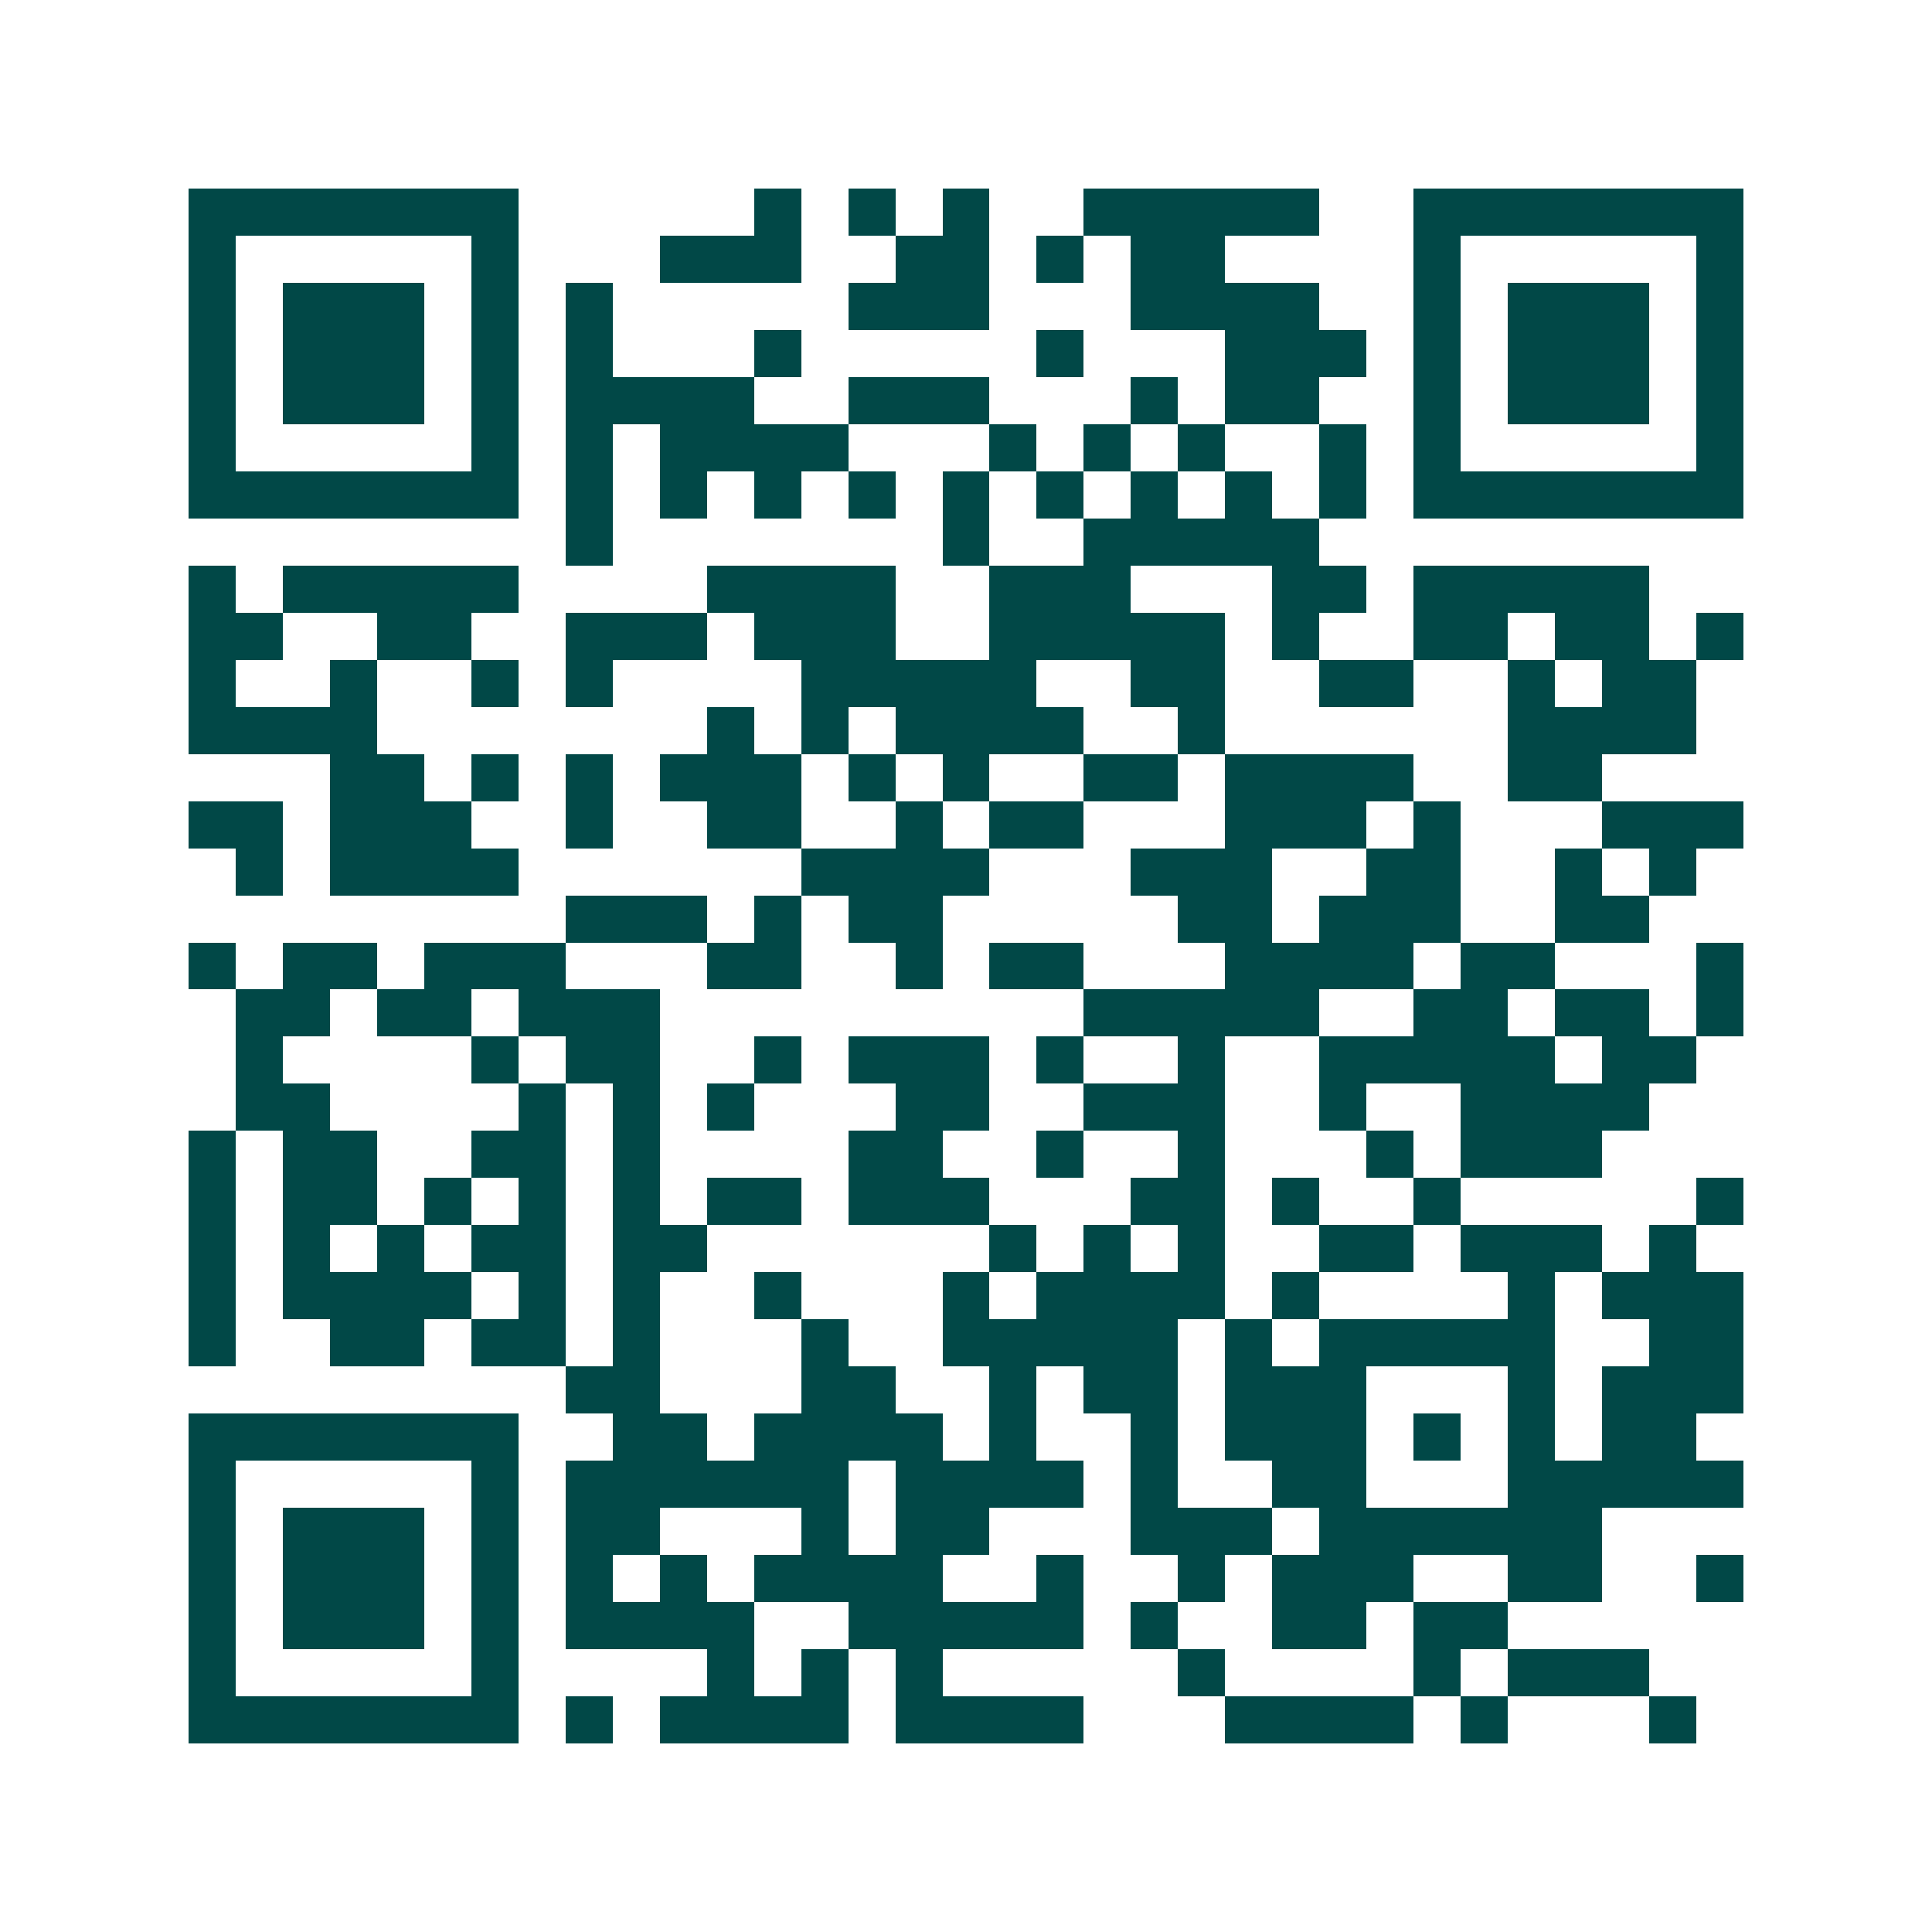 <svg xmlns="http://www.w3.org/2000/svg" width="200" height="200" viewBox="0 0 41 41" shape-rendering="crispEdges"><path fill="#ffffff" d="M0 0h41v41H0z"/><path stroke="#014847" d="M4 4.5h7m5 0h1m1 0h1m1 0h1m2 0h5m2 0h7M4 5.5h1m5 0h1m3 0h3m2 0h2m1 0h1m1 0h2m4 0h1m5 0h1M4 6.5h1m1 0h3m1 0h1m1 0h1m5 0h3m3 0h4m2 0h1m1 0h3m1 0h1M4 7.5h1m1 0h3m1 0h1m1 0h1m3 0h1m5 0h1m3 0h3m1 0h1m1 0h3m1 0h1M4 8.5h1m1 0h3m1 0h1m1 0h4m2 0h3m3 0h1m1 0h2m2 0h1m1 0h3m1 0h1M4 9.5h1m5 0h1m1 0h1m1 0h4m3 0h1m1 0h1m1 0h1m2 0h1m1 0h1m5 0h1M4 10.5h7m1 0h1m1 0h1m1 0h1m1 0h1m1 0h1m1 0h1m1 0h1m1 0h1m1 0h1m1 0h7M12 11.5h1m7 0h1m2 0h5M4 12.5h1m1 0h5m4 0h4m2 0h3m3 0h2m1 0h5M4 13.5h2m2 0h2m2 0h3m1 0h3m2 0h5m1 0h1m2 0h2m1 0h2m1 0h1M4 14.5h1m2 0h1m2 0h1m1 0h1m4 0h5m2 0h2m2 0h2m2 0h1m1 0h2M4 15.5h4m7 0h1m1 0h1m1 0h4m2 0h1m6 0h4M7 16.5h2m1 0h1m1 0h1m1 0h3m1 0h1m1 0h1m2 0h2m1 0h4m2 0h2M4 17.5h2m1 0h3m2 0h1m2 0h2m2 0h1m1 0h2m3 0h3m1 0h1m3 0h3M5 18.5h1m1 0h4m6 0h4m3 0h3m2 0h2m2 0h1m1 0h1M12 19.5h3m1 0h1m1 0h2m5 0h2m1 0h3m2 0h2M4 20.5h1m1 0h2m1 0h3m3 0h2m2 0h1m1 0h2m3 0h4m1 0h2m3 0h1M5 21.5h2m1 0h2m1 0h3m9 0h5m2 0h2m1 0h2m1 0h1M5 22.5h1m4 0h1m1 0h2m2 0h1m1 0h3m1 0h1m2 0h1m2 0h5m1 0h2M5 23.5h2m4 0h1m1 0h1m1 0h1m3 0h2m2 0h3m2 0h1m2 0h4M4 24.5h1m1 0h2m2 0h2m1 0h1m4 0h2m2 0h1m2 0h1m3 0h1m1 0h3M4 25.5h1m1 0h2m1 0h1m1 0h1m1 0h1m1 0h2m1 0h3m3 0h2m1 0h1m2 0h1m5 0h1M4 26.5h1m1 0h1m1 0h1m1 0h2m1 0h2m6 0h1m1 0h1m1 0h1m2 0h2m1 0h3m1 0h1M4 27.5h1m1 0h4m1 0h1m1 0h1m2 0h1m3 0h1m1 0h4m1 0h1m4 0h1m1 0h3M4 28.5h1m2 0h2m1 0h2m1 0h1m3 0h1m2 0h5m1 0h1m1 0h5m2 0h2M12 29.5h2m3 0h2m2 0h1m1 0h2m1 0h3m3 0h1m1 0h3M4 30.5h7m2 0h2m1 0h4m1 0h1m2 0h1m1 0h3m1 0h1m1 0h1m1 0h2M4 31.5h1m5 0h1m1 0h6m1 0h4m1 0h1m2 0h2m3 0h5M4 32.5h1m1 0h3m1 0h1m1 0h2m3 0h1m1 0h2m3 0h3m1 0h6M4 33.5h1m1 0h3m1 0h1m1 0h1m1 0h1m1 0h4m2 0h1m2 0h1m1 0h3m2 0h2m2 0h1M4 34.5h1m1 0h3m1 0h1m1 0h4m2 0h5m1 0h1m2 0h2m1 0h2M4 35.5h1m5 0h1m4 0h1m1 0h1m1 0h1m5 0h1m4 0h1m1 0h3M4 36.5h7m1 0h1m1 0h4m1 0h4m3 0h4m1 0h1m3 0h1"/></svg>
